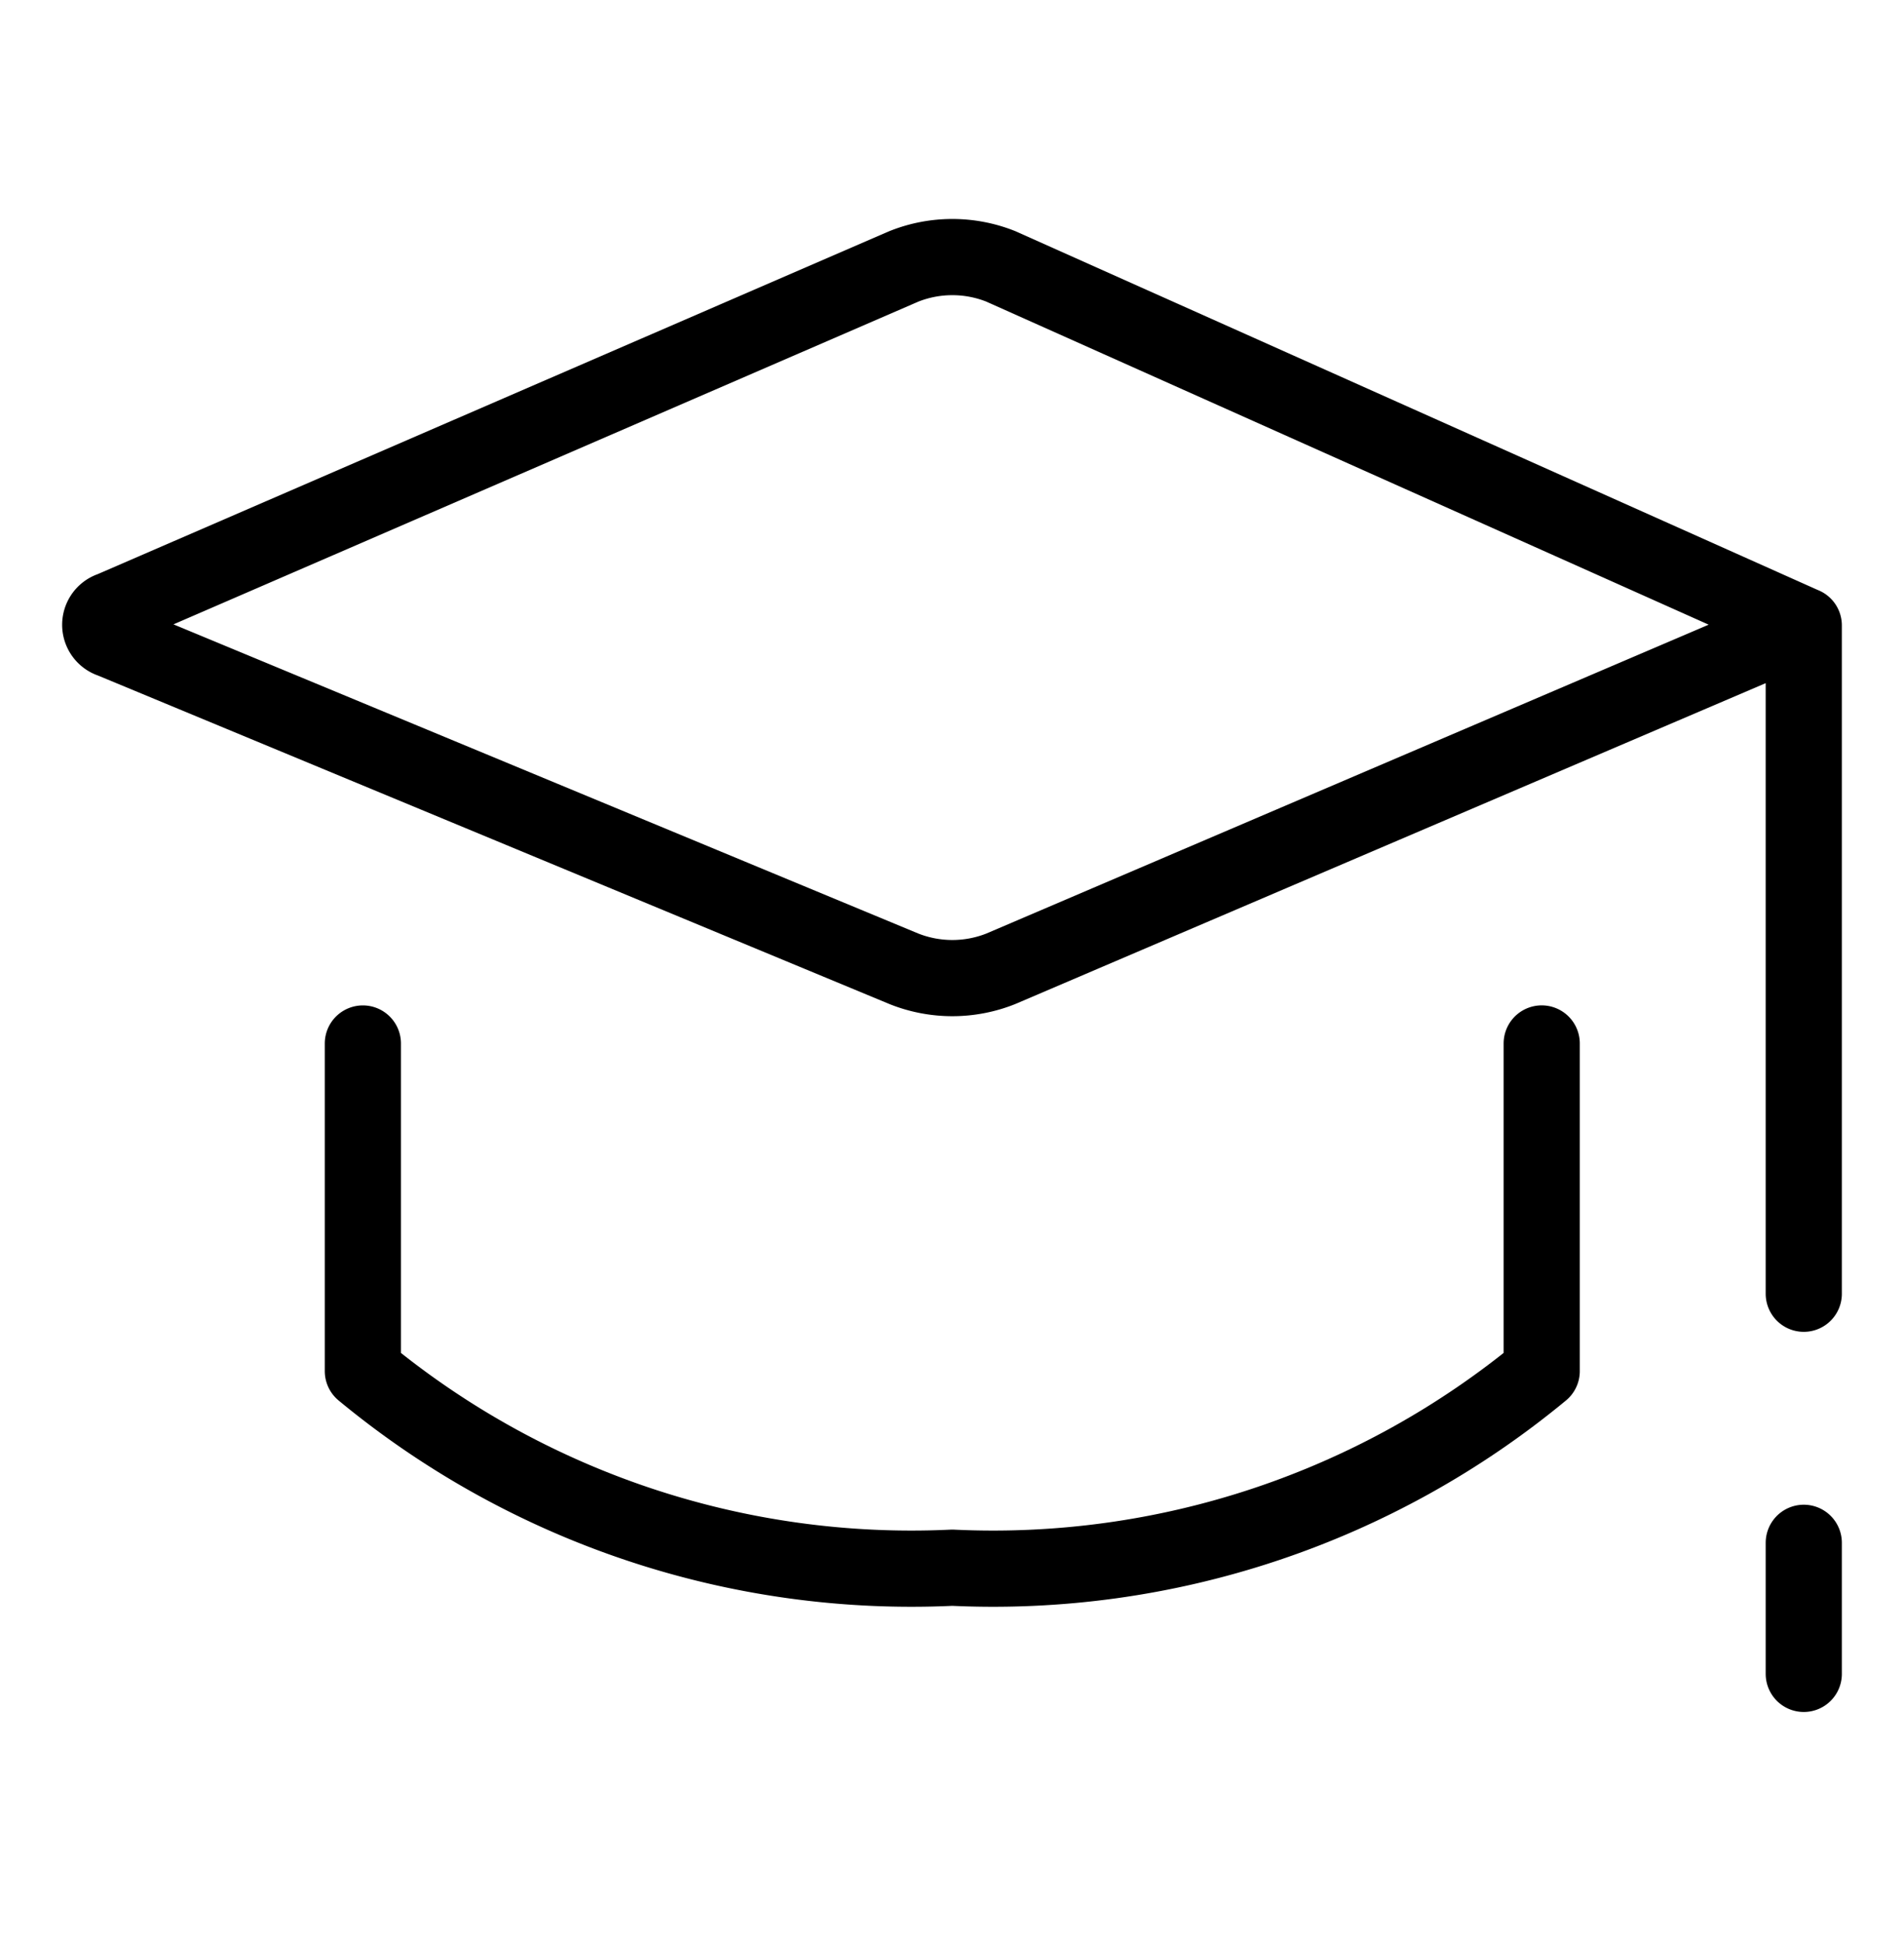 <svg xmlns="http://www.w3.org/2000/svg" fill="none" viewBox="0 0 50 51"><path stroke="#000" stroke-linecap="round" stroke-linejoin="round" stroke-width="2" d="M47.368 16.416v17.542M23.736 6.992l-20.81 9.012a.413.413 0 0 0 0 .791l20.81 8.634a3.44 3.44 0 0 0 2.546 0l21.085-9.012-21.085-9.425a3.44 3.44 0 0 0-2.546 0ZM9.529 27.39v8.599a22.599 22.599 0 0 0 15.478 5.16 22.599 22.599 0 0 0 15.479-5.16v-8.6M47.368 40.496v3.44"/></svg>